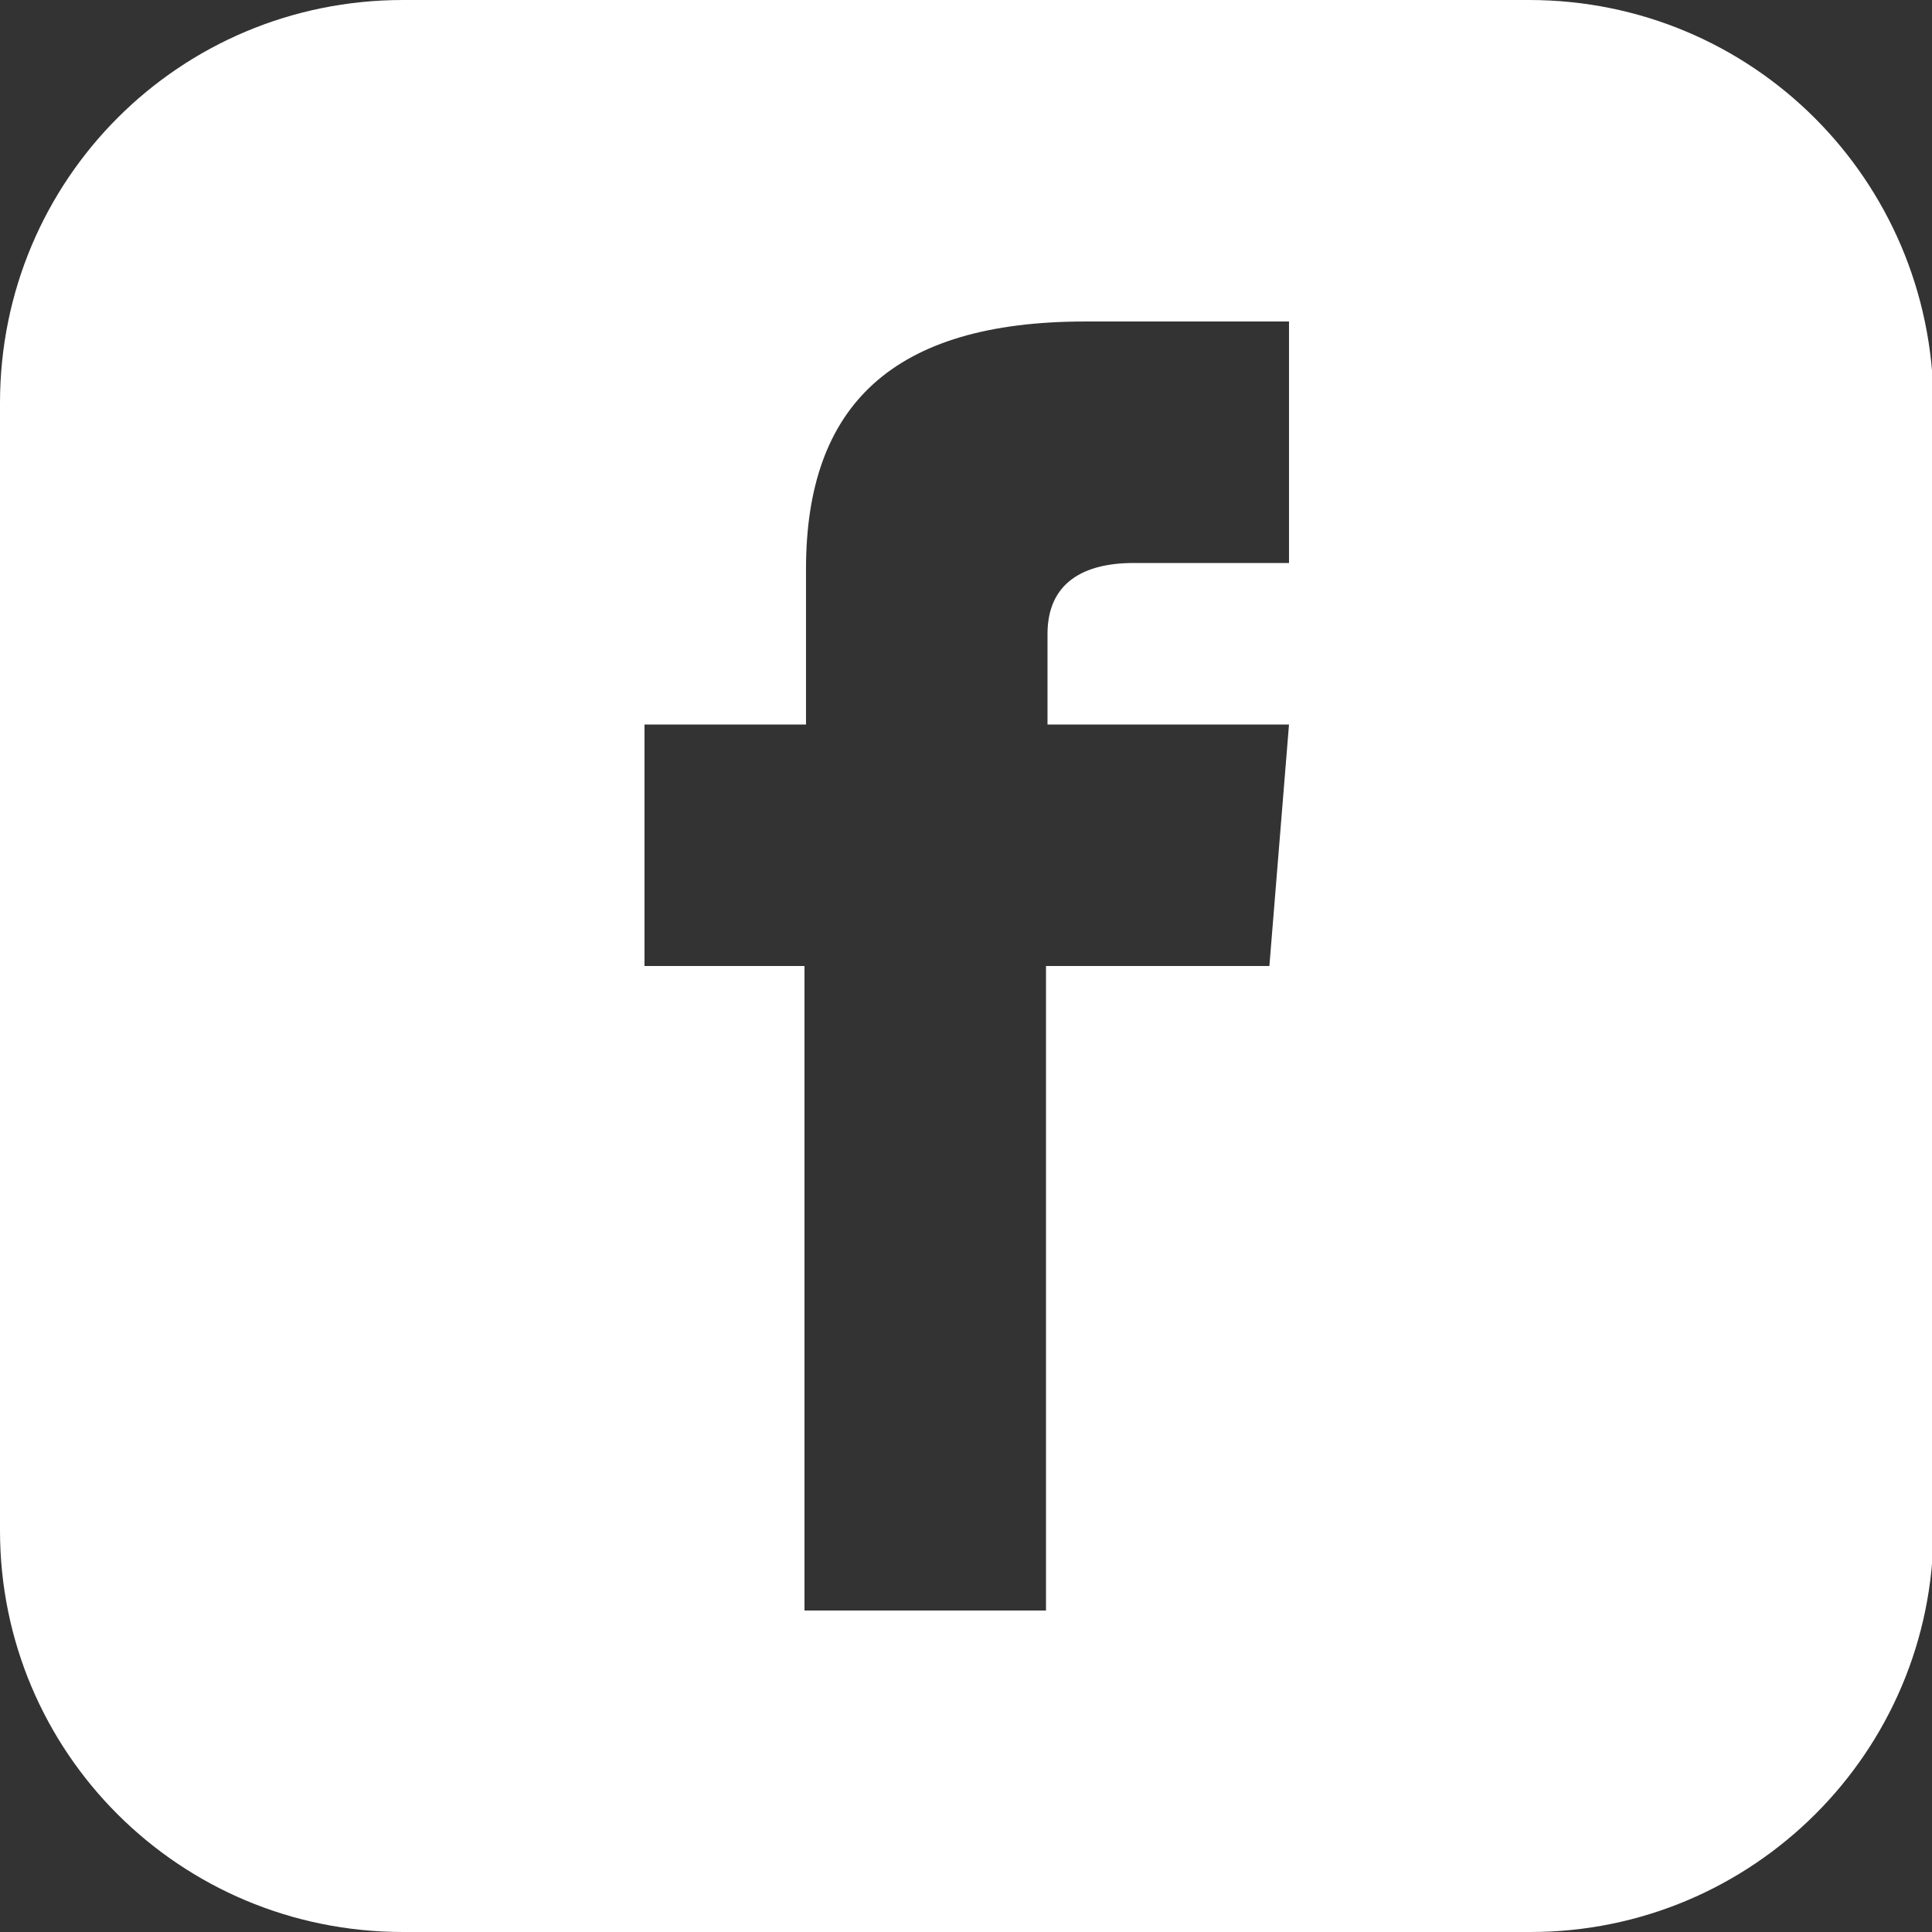 <?xml version="1.0" encoding="utf-8"?>
<!-- Generator: Adobe Illustrator 25.4.1, SVG Export Plug-In . SVG Version: 6.00 Build 0)  -->
<svg version="1.1" xmlns="http://www.w3.org/2000/svg" xmlns:xlink="http://www.w3.org/1999/xlink" x="0px" y="0px"
	 viewBox="0 0 128 128" style="enable-background:new 0 0 128 128;" xml:space="preserve">
<rect x="0" y="0" width="128" height="128" fill="#333333" stroke="none"/>
<style type="text/css">
	.st0{fill:#FFFFFF;}
	.st1{display:none;}
</style>
<g id="Ebene_1">
	<g>
		<path class="st0" d="M101.3,0H26.7C11.9,0,0,11.9,0,26.7v74.7C0,116.1,11.9,128,26.7,128h74.7c14.7,0,26.7-11.9,26.7-26.7V26.7
			C128,11.9,116.1,0,101.3,0z M85.3,37.3H75.1c-3.3,0-5.7,1.3-5.7,4.7V48h16l-1.3,16H69.3v42.7h-16V64H42.7V48h10.7V37.7
			c0-10.8,5.7-16.4,18.5-16.4h13.5V37.3z"/>
	</g>
</g>
<g id="Ebene_2" class="st1">
</g>
</svg>
